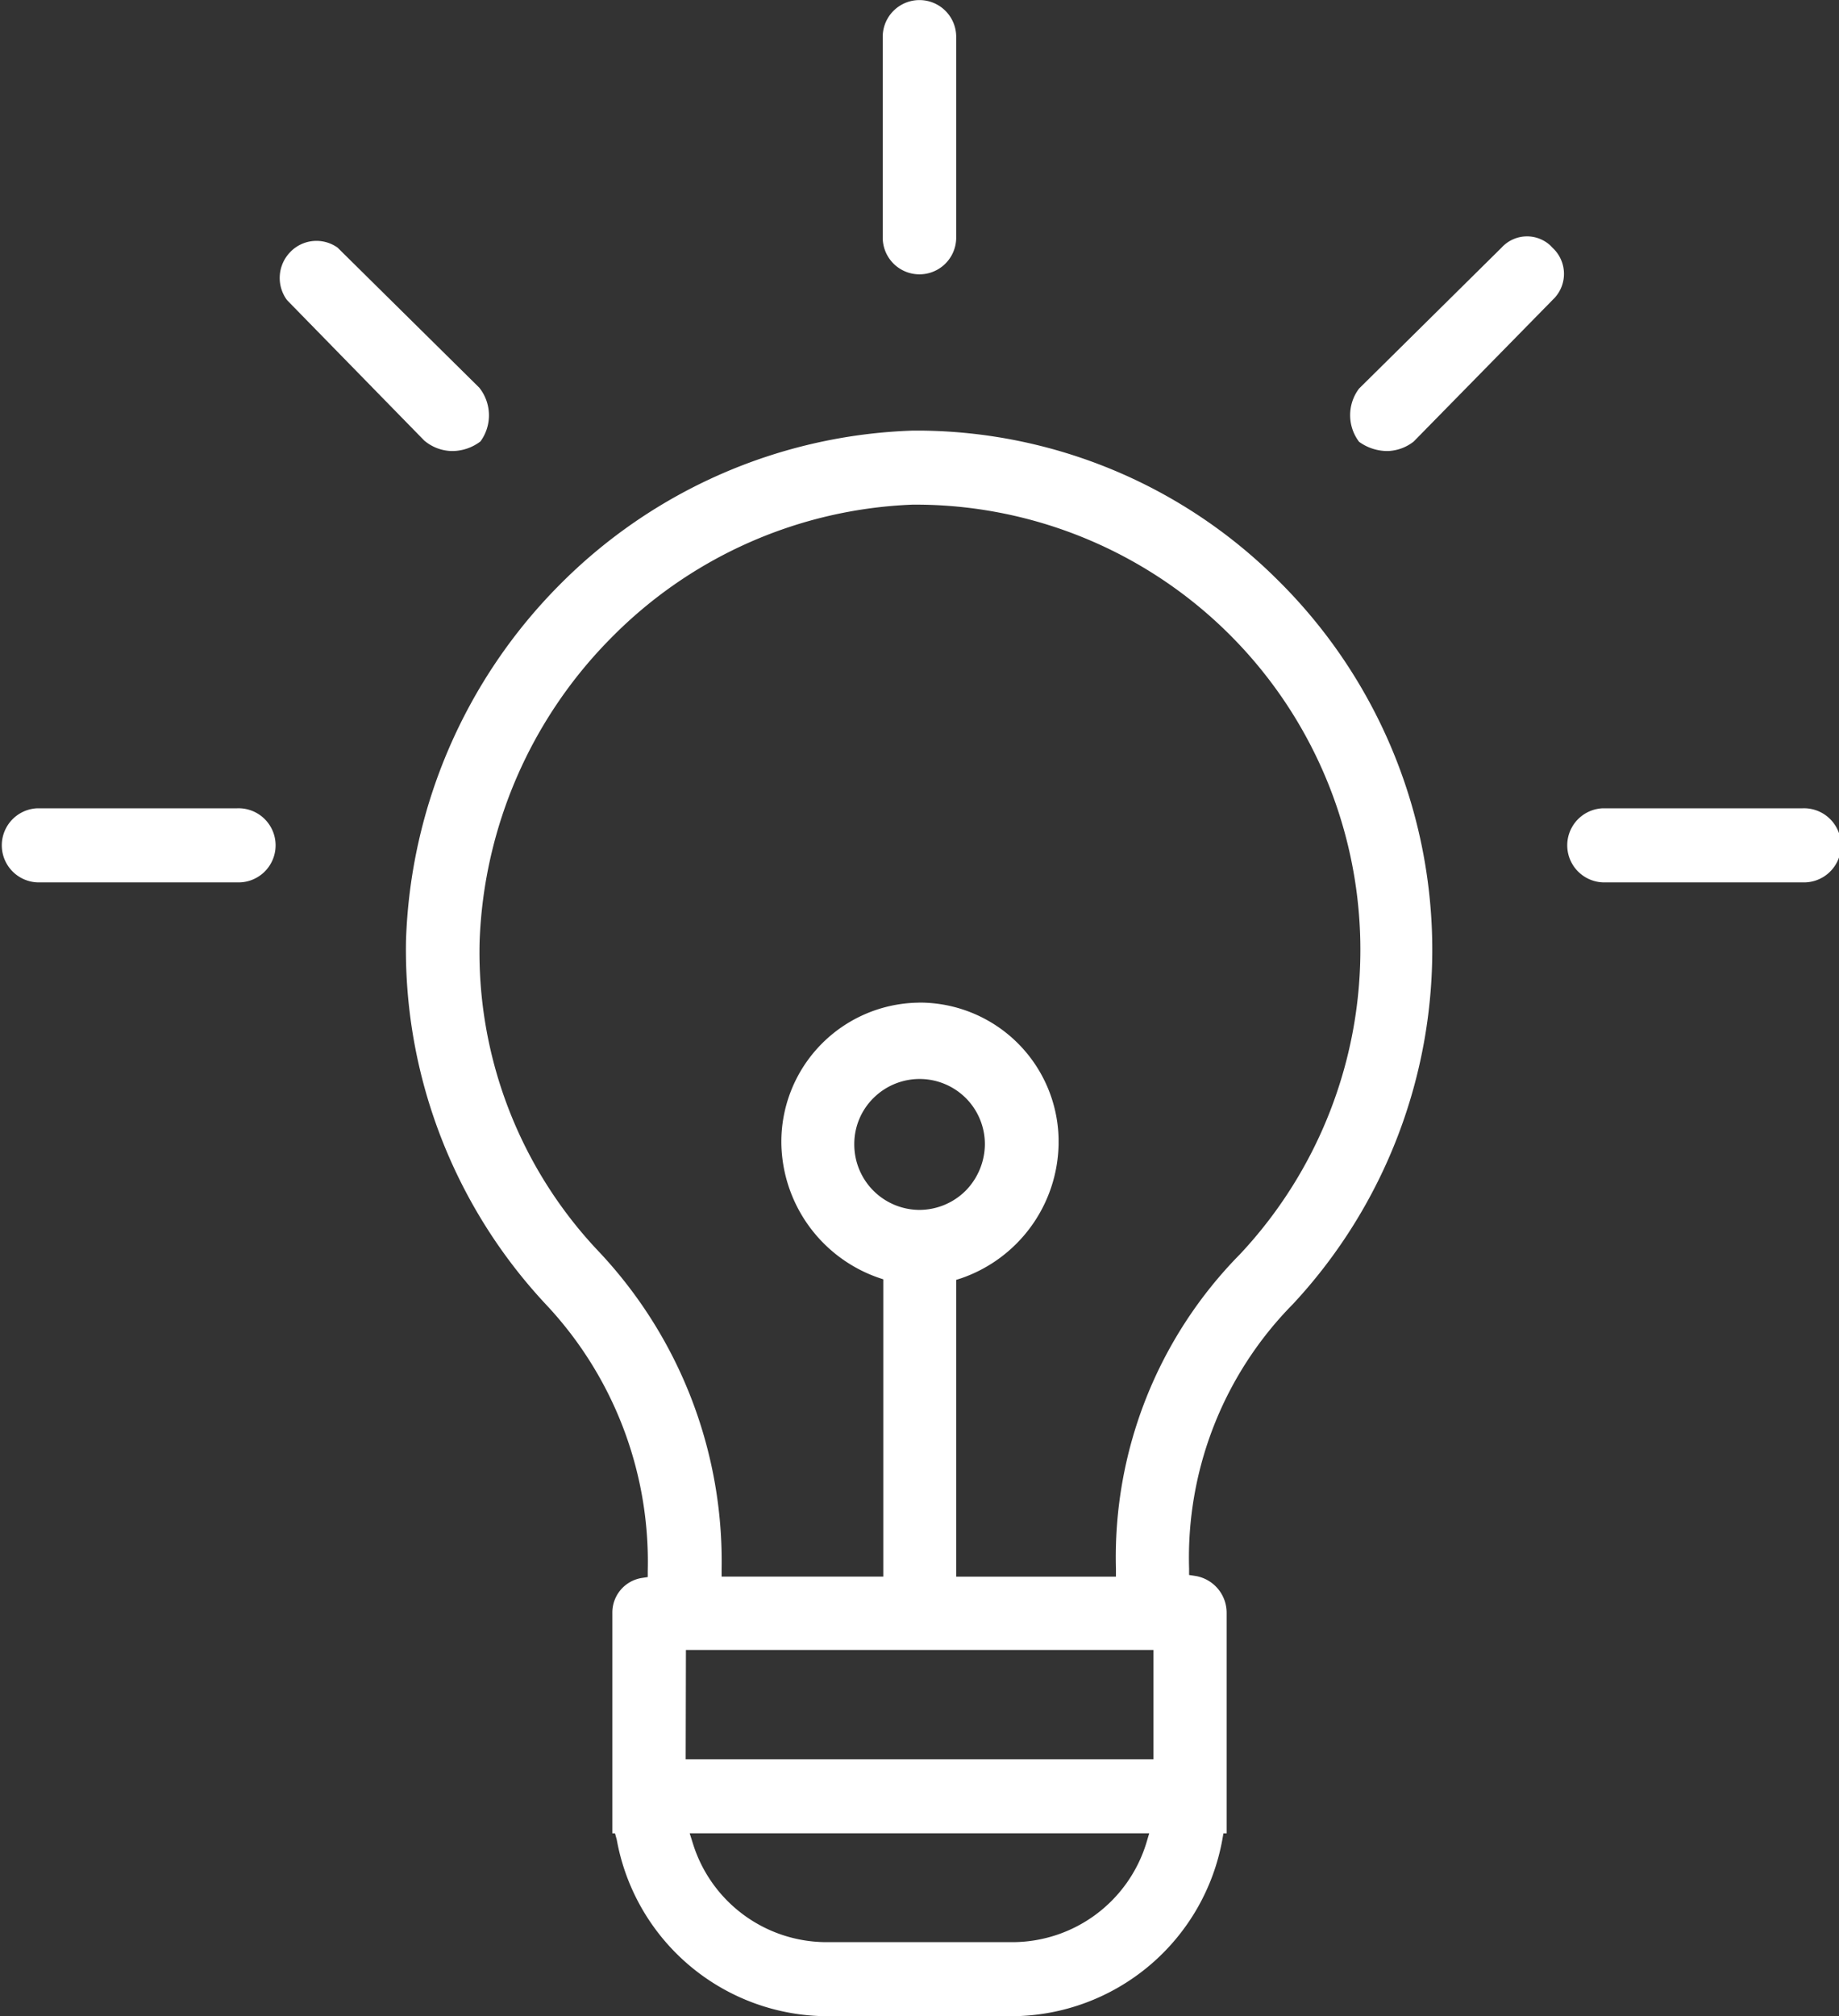 <?xml version="1.0" encoding="UTF-8"?> <svg xmlns="http://www.w3.org/2000/svg" width="23.025" height="25.238" viewBox="0 0 23.025 25.238"><rect x="0" y="0" width="23.025" height="25.238" fill="#333333" stroke="none"/><g id="icon_bulb" transform="translate(-377.237 -395.451)"><path id="Union_21" data-name="Union 21" d="M10.349,25.238a2.687,2.687,0,0,1-2.627-2.21L7.7,22.949H7.667V20.191a.438.438,0,0,1,.364-.438l.079-.012,0-.079a4.7,4.7,0,0,0-1.277-3.336,6.5,6.5,0,0,1-1.75-4.544,6.619,6.619,0,0,1,1.92-4.458A6.53,6.53,0,0,1,11.432,5.39h.082A6.41,6.41,0,0,1,16,7.263a6.506,6.506,0,0,1,.188,9.061,4.519,4.519,0,0,0-1.3,3.312l0,.079.079.012a.467.467,0,0,1,.391.466v2.756h-.04l-.014.079a2.691,2.691,0,0,1-2.627,2.21ZM8.674,23.072a1.754,1.754,0,0,0,1.672,1.239h2.331a1.757,1.757,0,0,0,1.675-1.239l.037-.124H8.635Zm-.089-1.051h5.856V20.654H8.588Zm2.931-9.471a1.741,1.741,0,0,1,1.738,1.707v.033l0,.033A1.81,1.81,0,0,1,12.037,16l-.065.021v3.715h2v-.1A5.4,5.4,0,0,1,15.525,15.7a5.572,5.572,0,0,0-4.011-9.383h-.089A5.6,5.6,0,0,0,7.654,7.983a5.684,5.684,0,0,0-1.649,3.8,5.44,5.44,0,0,0,1.5,3.892,5.654,5.654,0,0,1,1.53,3.96l0,.1h2.024V16.014l-.063-.021a1.812,1.812,0,0,1-1.213-1.672,1.742,1.742,0,0,1,1.705-1.77Zm-.58,1.195a.808.808,0,0,0-.24.578v0a.819.819,0,0,0,.811.822h.005a.822.822,0,0,0,.58-.242.838.838,0,0,0,.239-.58.816.816,0,0,0-.239-.578.819.819,0,0,0-1.156,0Zm9.129-2.7a.464.464,0,0,1,0-.927h2.5a.464.464,0,1,1,0,.927Zm-19.6,0a.464.464,0,0,1,0-.927h2.5a.464.464,0,1,1,0,.927ZM17.37,5.646a.605.605,0,0,1-.354-.116.552.552,0,0,1,0-.666L18.8,3.1a.431.431,0,0,1,.61-.028l.032.033a.444.444,0,0,1,.024.622L17.7,5.527a.552.552,0,0,1-.328.119ZM5.327,5.527l-.012-.009L3.594,3.757a.465.465,0,0,1,.044-.606A.455.455,0,0,1,4.227,3.1L6,4.852a.555.555,0,0,1,.016.673.587.587,0,0,1-.356.121A.549.549,0,0,1,5.327,5.527Zm5.725-2.553V.461a.46.46,0,1,1,.92,0V2.974a.46.46,0,1,1-.92,0Z" transform="translate(377.237 395.451)" fill="#fff"></path></g></svg> 